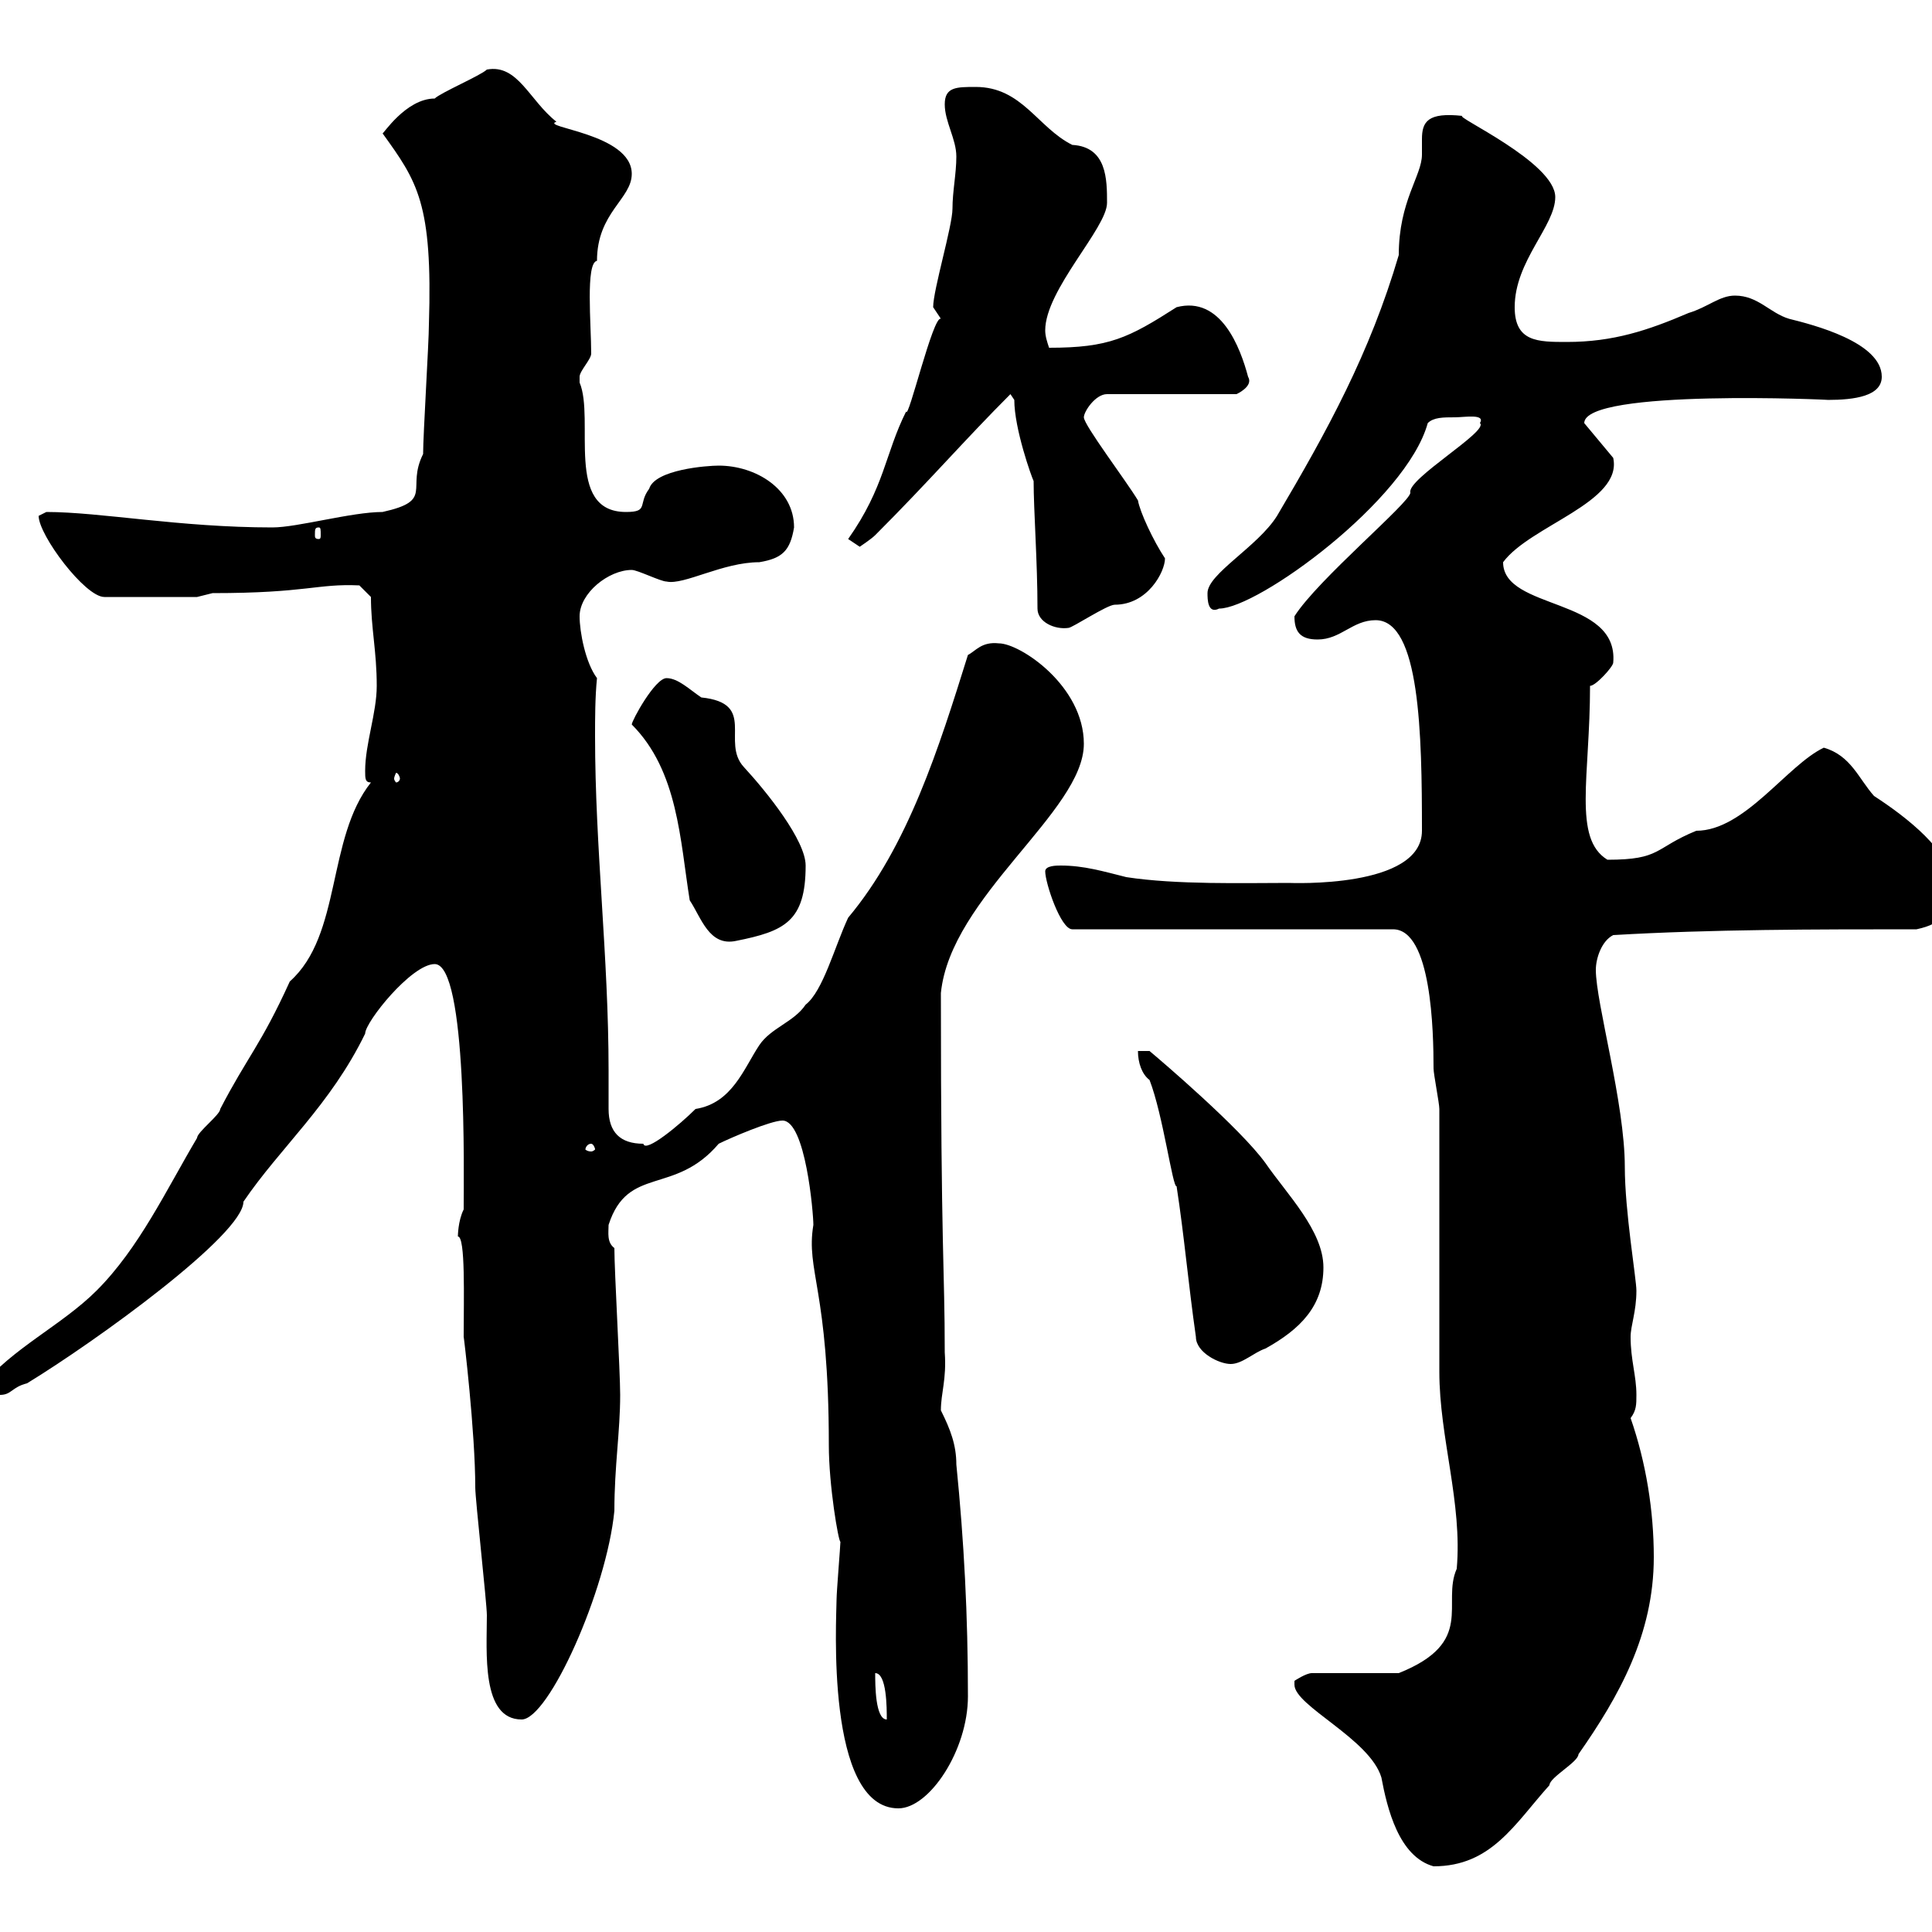<svg xmlns="http://www.w3.org/2000/svg" xmlns:xlink="http://www.w3.org/1999/xlink" width="300" height="300"><path d="M201 261.60C201 264.90 212.70 270 214.50 276C215.40 280.80 217.20 288.30 222.60 289.80C231.60 289.80 235.20 283.20 240.60 277.20C240.60 276 245.10 273.60 245.10 272.40C251.40 263.40 256.80 253.80 256.80 241.80C256.80 234.60 255.60 227.10 253.20 220.20C254.10 219 254.10 218.10 254.10 216.60C254.10 213.60 253.20 211.20 253.20 207.60C253.20 205.80 254.10 203.70 254.10 200.40C254.10 198.60 252.30 188.10 252.30 181.20C252.30 171.30 247.80 155.70 247.80 150.60C247.80 148.80 248.70 146.10 250.50 145.20C265.80 144.30 282 144.30 297.60 144.30C301.80 143.40 303 141.60 303 137.10C303 132.30 296.10 126.90 291 123.60C288.60 120.90 287.40 117.30 283.20 116.10C277.50 118.80 270.90 129 263.40 129C256.80 131.70 258 133.50 249.60 133.50C244.20 130.20 246.90 120.60 246.90 106.50C247.80 106.50 250.50 103.50 250.50 102.90C251.40 92.70 233.40 94.80 233.40 87.30C237.60 81.60 252 78 250.50 71.10L246 65.70C246 60.30 285 62.10 283.80 62.10C288 62.10 292.20 61.50 292.20 58.50C292.20 53.10 281.40 50.40 277.80 49.50C274.80 48.60 273 45.90 269.40 45.90C267 45.90 265.20 47.70 262.20 48.60C255.90 51.30 250.50 53.10 243.30 53.10C238.80 53.10 235.20 53.10 235.20 47.70C235.20 40.50 241.50 35.10 241.50 30.60C241.50 25.20 225.60 18 227.10 18C221.70 17.40 220.80 18.90 220.80 21.60C220.80 22.20 220.80 23.40 220.80 24C220.80 27.30 217.20 31.20 217.20 39.60C212.70 54.90 206.10 66.90 198.30 80.10C195.30 84.90 187.50 89.10 187.50 92.10C187.50 93 187.50 95.40 189.30 94.50C195.30 94.50 218.40 77.70 221.70 65.70C222.60 64.80 224.10 64.80 225.90 64.80C227.40 64.80 230.70 64.20 229.80 65.70C231.30 66.90 218.40 74.40 219 76.50C219 78 204.60 90 201 95.70C201 98.10 201.90 99.30 204.60 99.30C208.20 99.30 210 96.30 213.60 96.30C220.50 96.30 220.80 114 220.80 129C220.80 138 200.40 137.10 200.10 137.10C193.20 137.10 182.70 137.40 174.90 136.20C171.30 135.30 168.30 134.40 164.70 134.40C164.10 134.40 162.30 134.40 162.30 135.30C162.30 137.10 164.70 144.30 166.50 144.30L216.30 144.30C222.30 144.30 222.60 160.20 222.60 165.90C222.60 166.80 223.50 171.30 223.50 172.20C223.50 178.80 223.50 206.40 223.50 213C223.50 223.20 227.10 233.40 226.20 243.60C223.80 249 229.20 255 217.20 259.80L203.70 259.80C202.80 259.80 201 261 201 261C201 261 201 261.60 201 261.60ZM129.90 248.40C129.90 251.10 128.10 280.80 139.50 280.80C144.30 280.80 150.30 271.80 150.30 263.40C150.30 250.80 149.70 239.40 148.50 227.40C148.50 224.40 147.60 222 146.10 219C146.10 216.30 147 214.20 146.70 210C146.70 196.80 146.10 194.70 146.10 154.20C147.60 139.20 168.30 126 168.30 115.50C168.30 106.50 158.40 99.90 155.10 99.90C152.40 99.60 151.50 101.10 150.30 101.70C145.80 116.10 141 131.40 131.70 142.50C129.60 147 127.80 153.90 125.10 156C123.30 158.70 119.70 159.60 117.90 162.30C115.50 165.90 113.70 171.30 108 172.20C105.60 174.60 100.20 179.10 99.90 177.60C96.30 177.60 94.50 175.80 94.50 172.20C94.50 170.10 94.50 168.30 94.50 166.20C94.50 148.50 92.40 131.70 92.40 114.30C92.40 111.60 92.40 108.30 92.70 105.30C90.90 102.90 90 98.10 90 95.70C90 92.10 94.50 88.50 98.10 88.50C99 88.50 102.60 90.30 103.50 90.30C106.20 90.90 112.20 87.30 117.90 87.30C121.50 86.70 122.70 85.50 123.30 81.90C123.30 75.90 117.30 72.30 111.60 72.30C109.80 72.30 101.70 72.90 100.80 75.90C99 78.30 100.80 79.50 97.20 79.50C87.60 79.50 92.40 65.10 90 59.40C90 59.40 90 59.40 90 58.50C90 57.60 91.80 55.80 91.80 54.90C91.80 50.40 90.90 40.80 92.70 40.50C92.70 33 98.10 30.90 98.10 27C98.10 20.70 83.70 19.80 86.40 18.90C82.20 15.60 80.40 9.90 75.60 10.80C74.70 11.70 68.40 14.40 67.50 15.30C63 15.30 59.40 21 59.40 20.70C64.80 28.20 67.20 31.50 66.60 50.40C66.60 53.10 65.70 67.50 65.70 70.50C63 75.90 67.50 77.70 59.40 79.50C54.60 79.50 46.20 81.90 42.30 81.90C27.90 81.90 15.60 79.50 7.20 79.50C7.20 79.50 6 80.10 6 80.10C6 83.10 13.20 92.70 16.20 92.70L30.60 92.70C30.60 92.70 33 92.10 33 92.10C47.70 92.10 49.20 90.60 55.80 90.90L57.60 92.70C57.60 97.50 58.50 101.10 58.50 106.50C58.50 110.70 56.70 115.50 56.70 119.70C56.70 120.90 56.70 121.50 57.60 121.50C50.70 130.20 53.10 145.20 45 152.40C40.50 162.30 38.40 164.10 34.20 172.20C34.20 173.10 30.60 175.80 30.60 176.70C25.80 184.80 21.60 193.80 15 200.40C9.60 205.80 1.80 209.40-3 215.40C-1.80 216.60-1.20 216.60 0 216.60C1.80 216.60 1.80 215.40 4.20 214.80C15 208.20 37.80 191.70 37.80 186.60C43.50 178.20 51.30 171.60 56.70 160.50C56.70 158.70 63.90 149.70 67.50 149.70C72.60 149.70 72 182.70 72 187.80C71.10 189.60 71.10 192 71.10 192C72.30 192 72 201.60 72 207.60C72 207.30 73.80 222.30 73.80 231C73.80 232.80 75.60 249 75.60 250.80C75.60 256.50 74.70 267 81 267C85.20 267 94.20 246.90 95.40 234.60C95.40 227.70 96.30 222.30 96.30 216.60C96.30 213 95.40 197.40 95.40 193.80C94.20 192.90 94.50 191.40 94.50 190.20C97.50 180.90 104.70 185.70 111.60 177.60C113.40 176.70 119.70 174 121.50 174C125.10 174 126.30 188.40 126.30 190.20C125.10 197.40 128.70 200.10 128.70 224.40C128.70 230.70 130.20 239.40 130.50 239.40C130.50 240 129.90 247.20 129.90 248.40ZM135.90 259.80C137.70 259.80 137.70 265.20 137.70 267C135.90 267 135.90 261.60 135.90 259.80ZM178.50 167.70C180.60 173.10 182.10 184.50 182.70 184.20C183.90 192 184.50 199.20 185.70 207.60C185.70 210 189.30 211.80 191.10 211.80C192.90 211.80 194.70 210 196.50 209.40C201.90 206.40 205.50 202.80 205.50 196.80C205.50 191.10 199.80 185.40 196.50 180.60C192.60 175.20 180.30 164.70 178.50 163.20L176.70 163.20C176.70 165 177.30 166.80 178.50 167.70ZM91.80 177.60C92.10 177.60 92.40 178.20 92.40 178.50C92.40 178.50 92.10 178.80 91.80 178.80C91.20 178.80 90.90 178.50 90.90 178.50C90.90 178.20 91.20 177.60 91.80 177.60ZM107.10 139.80C108.90 142.50 110.10 147 114.30 146.10C121.80 144.60 125.10 143.10 125.10 134.40C125.10 130.50 119.10 123 115.50 119.10C111.90 115.20 117.60 109.20 108.90 108.30C107.10 107.10 105.30 105.30 103.50 105.30C101.70 105.30 98.10 111.90 98.10 112.50C105.30 119.70 105.60 130.50 107.10 139.80ZM62.10 120.90C62.10 121.20 61.80 121.50 61.50 121.50C61.50 121.50 61.20 121.20 61.20 120.90C61.20 120.60 61.50 120 61.50 120C61.80 120 62.10 120.60 62.10 120.90ZM161.10 94.50C161.10 96.60 163.80 97.80 165.90 97.50C166.50 97.50 171.90 93.90 173.10 93.90C178.20 93.90 180.90 88.80 180.90 86.70C179.10 84 177 79.50 176.70 77.70C174.90 74.70 168.30 66 168.30 64.80C168.30 63.90 170.10 61.20 171.90 61.20L192 61.20C192 61.20 194.70 60 193.80 58.50C192.60 54 189.60 45.90 182.70 47.70C175.20 52.50 172.20 54 162.90 54C162.60 53.10 162.30 52.20 162.30 51.30C162.30 45 171.90 35.40 171.90 31.50C171.90 27.90 171.90 22.80 166.50 22.50C161.10 19.80 158.70 13.50 151.50 13.50C148.50 13.50 146.70 13.50 146.70 16.20C146.70 18.90 148.50 21.60 148.50 24.30C148.50 27 147.90 29.70 147.90 32.40C147.90 35.10 144.90 45 144.90 47.70C144.90 47.70 146.10 49.50 146.10 49.50C144.90 48.90 141 65.40 140.70 63.90C137.40 70.50 137.40 75.60 131.70 83.70C131.70 83.70 133.50 84.90 133.50 84.90C133.50 84.90 135.30 83.70 135.90 83.10C144.30 74.70 149.70 68.40 156.90 61.20C156.90 61.20 157.50 62.10 157.50 62.10C157.50 66.60 160.20 74.10 160.50 74.70C160.50 79.20 161.10 87.30 161.10 94.50ZM49.50 81.90C49.80 81.90 49.80 82.20 49.80 83.10C49.80 83.40 49.80 83.70 49.50 83.70C48.90 83.70 48.90 83.40 48.90 83.10C48.90 82.20 48.90 81.90 49.50 81.90Z"/></svg>